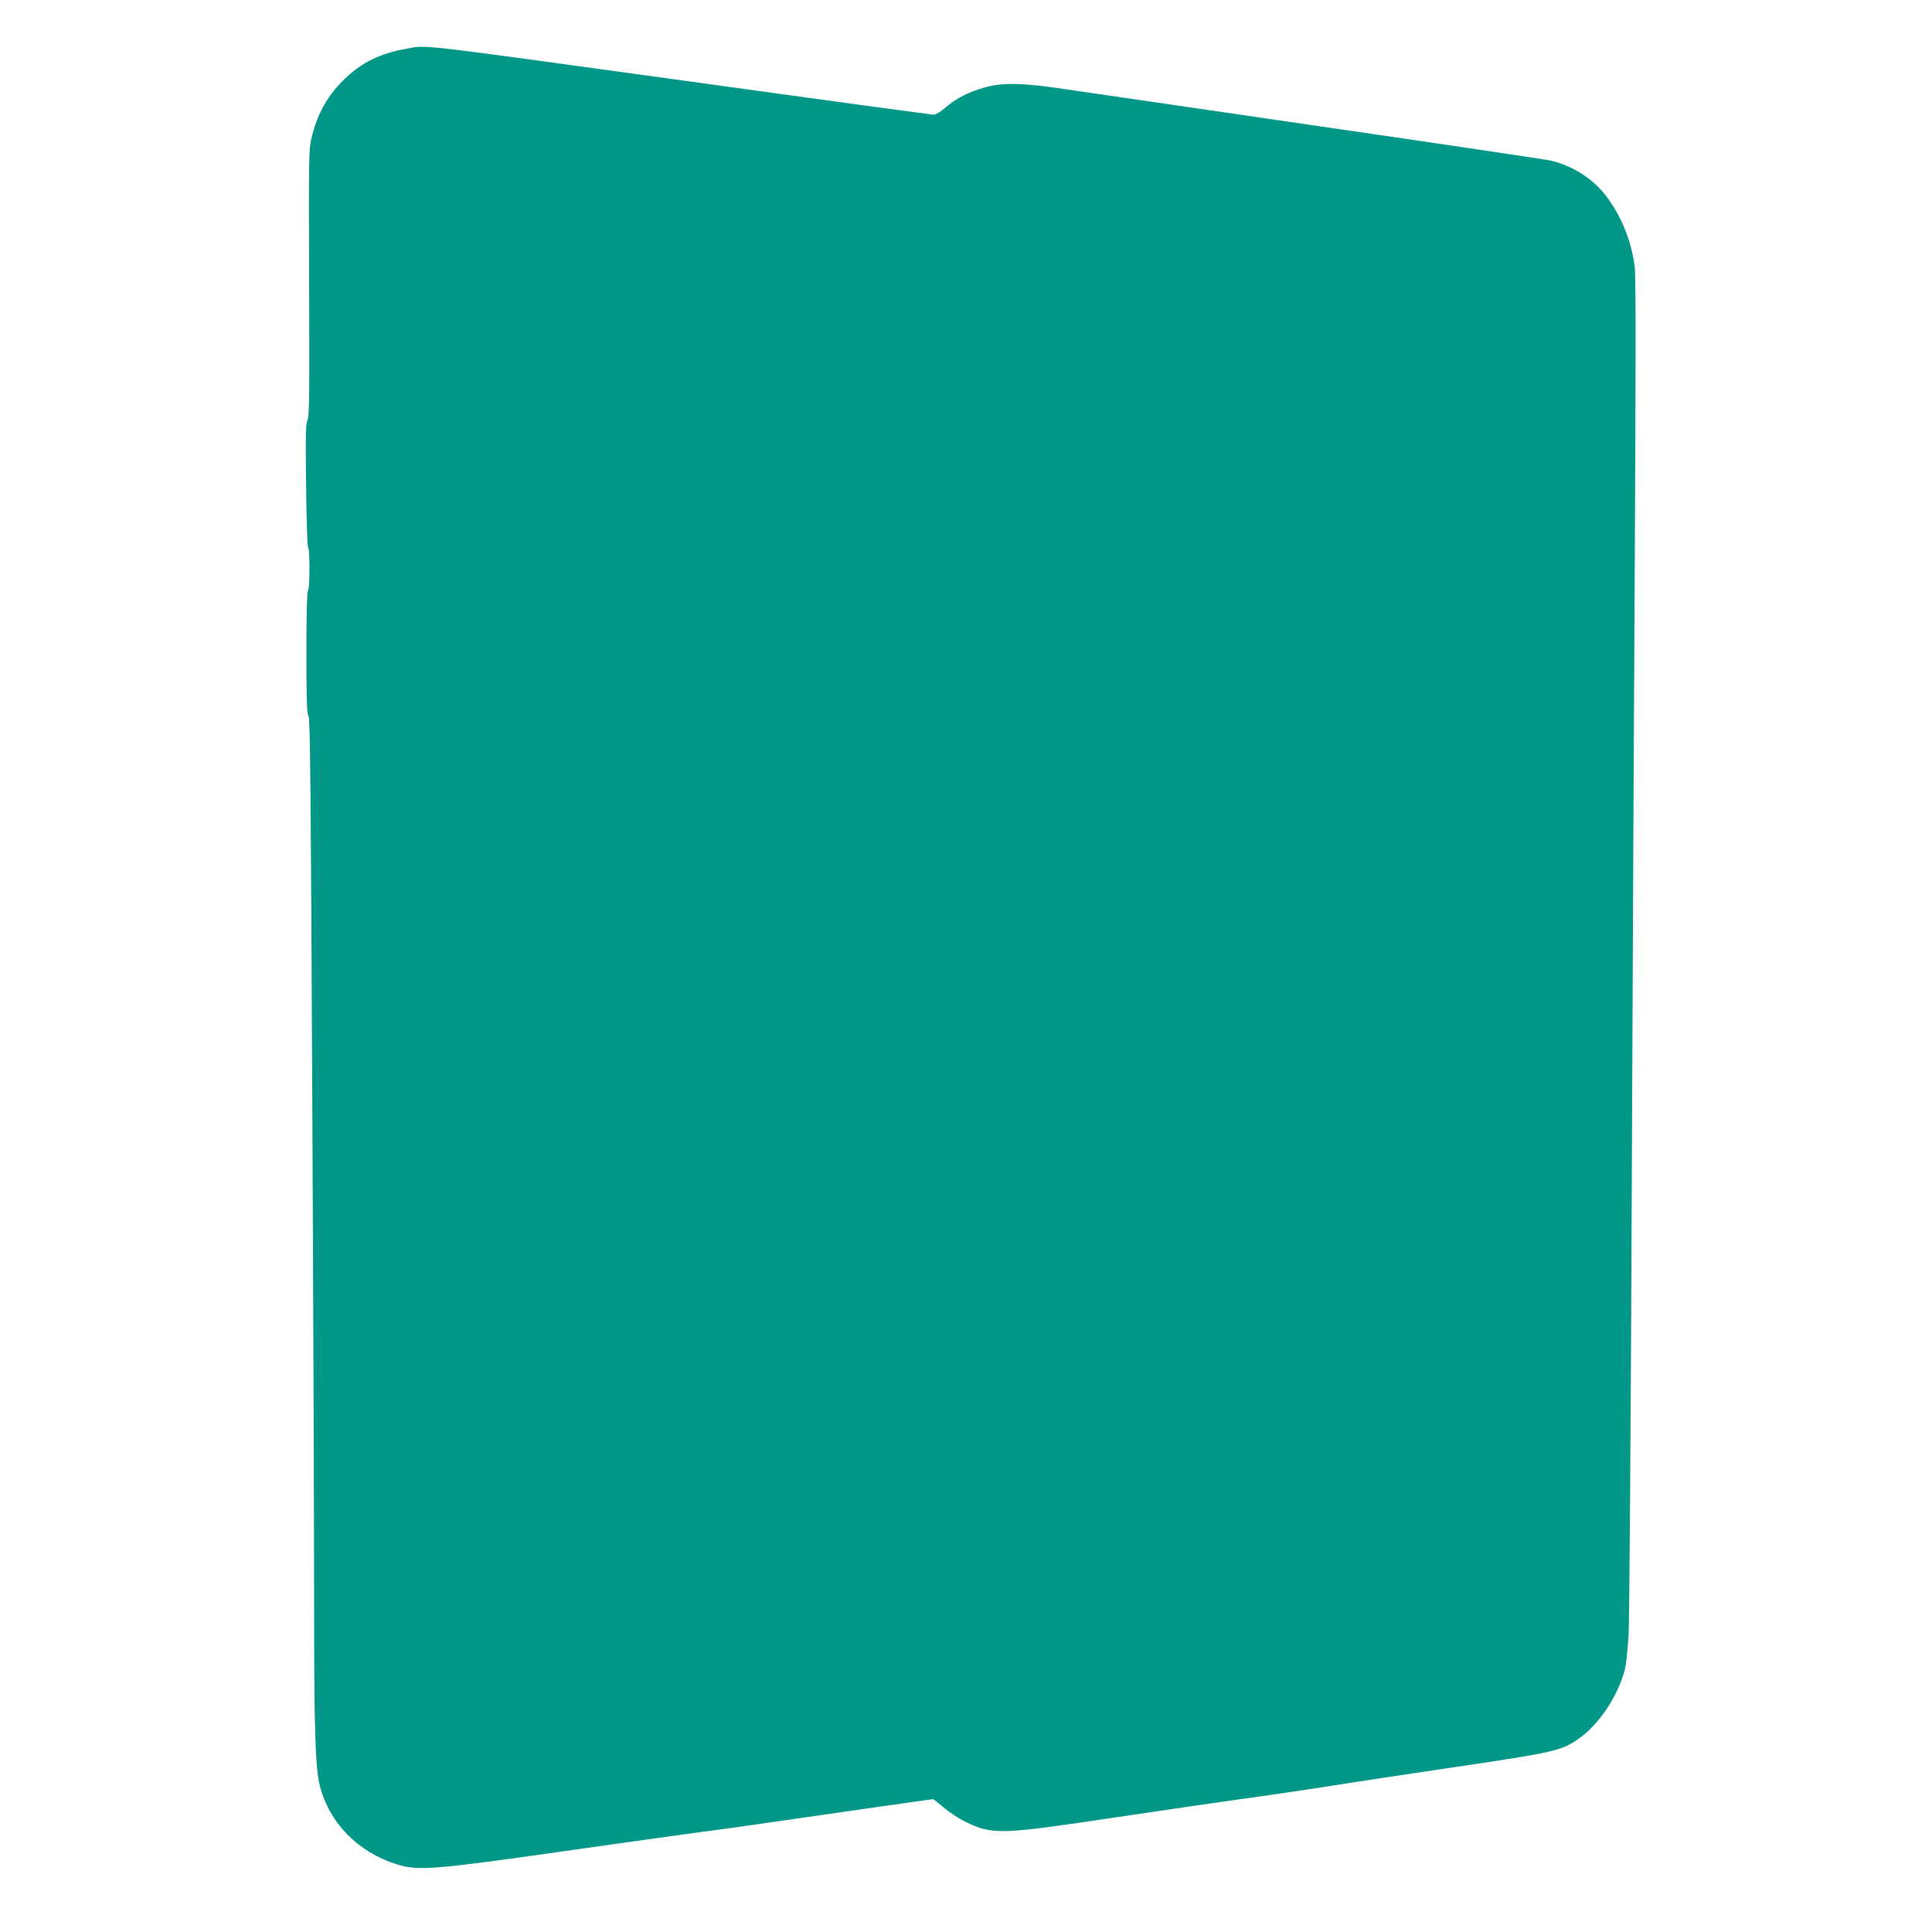 <?xml version="1.0" standalone="no"?>
<!DOCTYPE svg PUBLIC "-//W3C//DTD SVG 20010904//EN"
 "http://www.w3.org/TR/2001/REC-SVG-20010904/DTD/svg10.dtd">
<svg version="1.0" xmlns="http://www.w3.org/2000/svg"
 width="1280pt" height="1280pt" viewBox="0 0 1280 1280"
 preserveAspectRatio="xMidYMid meet">
<g transform="translate(0,1280) scale(0.1,-0.1)"
fill="#009688" stroke="none">
<path d="M2683 12475 c-161 -29 -281 -87 -388 -187 -122 -114 -192 -237 -232
-406 -17 -72 -18 -135 -15 -958 3 -750 1 -886 -11 -910 -12 -24 -13 -95 -9
-429 2 -220 8 -404 13 -410 13 -13 12 -282 -1 -290 -6 -4 -10 -151 -10 -408 0
-324 3 -406 14 -422 11 -17 15 -442 25 -2540 7 -1386 12 -2875 12 -3310 0
-875 8 -1119 38 -1236 64 -248 252 -440 511 -521 140 -43 237 -36 1090 85 410
59 818 115 907 127 89 11 303 41 475 66 498 72 1071 154 1079 154 4 0 36 -25
71 -55 35 -30 99 -73 143 -94 181 -88 225 -87 1000 29 336 50 693 102 794 116
215 29 523 75 736 109 83 13 411 63 730 110 644 95 694 107 808 188 132 95
255 278 301 452 10 35 20 136 26 240 5 99 14 1337 20 2750 6 1414 15 3394 21
4402 7 1314 7 1855 -1 1911 -24 174 -93 341 -196 472 -86 110 -219 193 -360
226 -36 8 -730 111 -1542 229 -813 119 -1571 229 -1687 246 -266 40 -405 43
-520 10 -107 -30 -188 -71 -258 -131 -32 -28 -68 -50 -80 -50 -12 0 -706 94
-1542 210 -1969 271 -1810 253 -1962 225z"/>
</g>
</svg>
